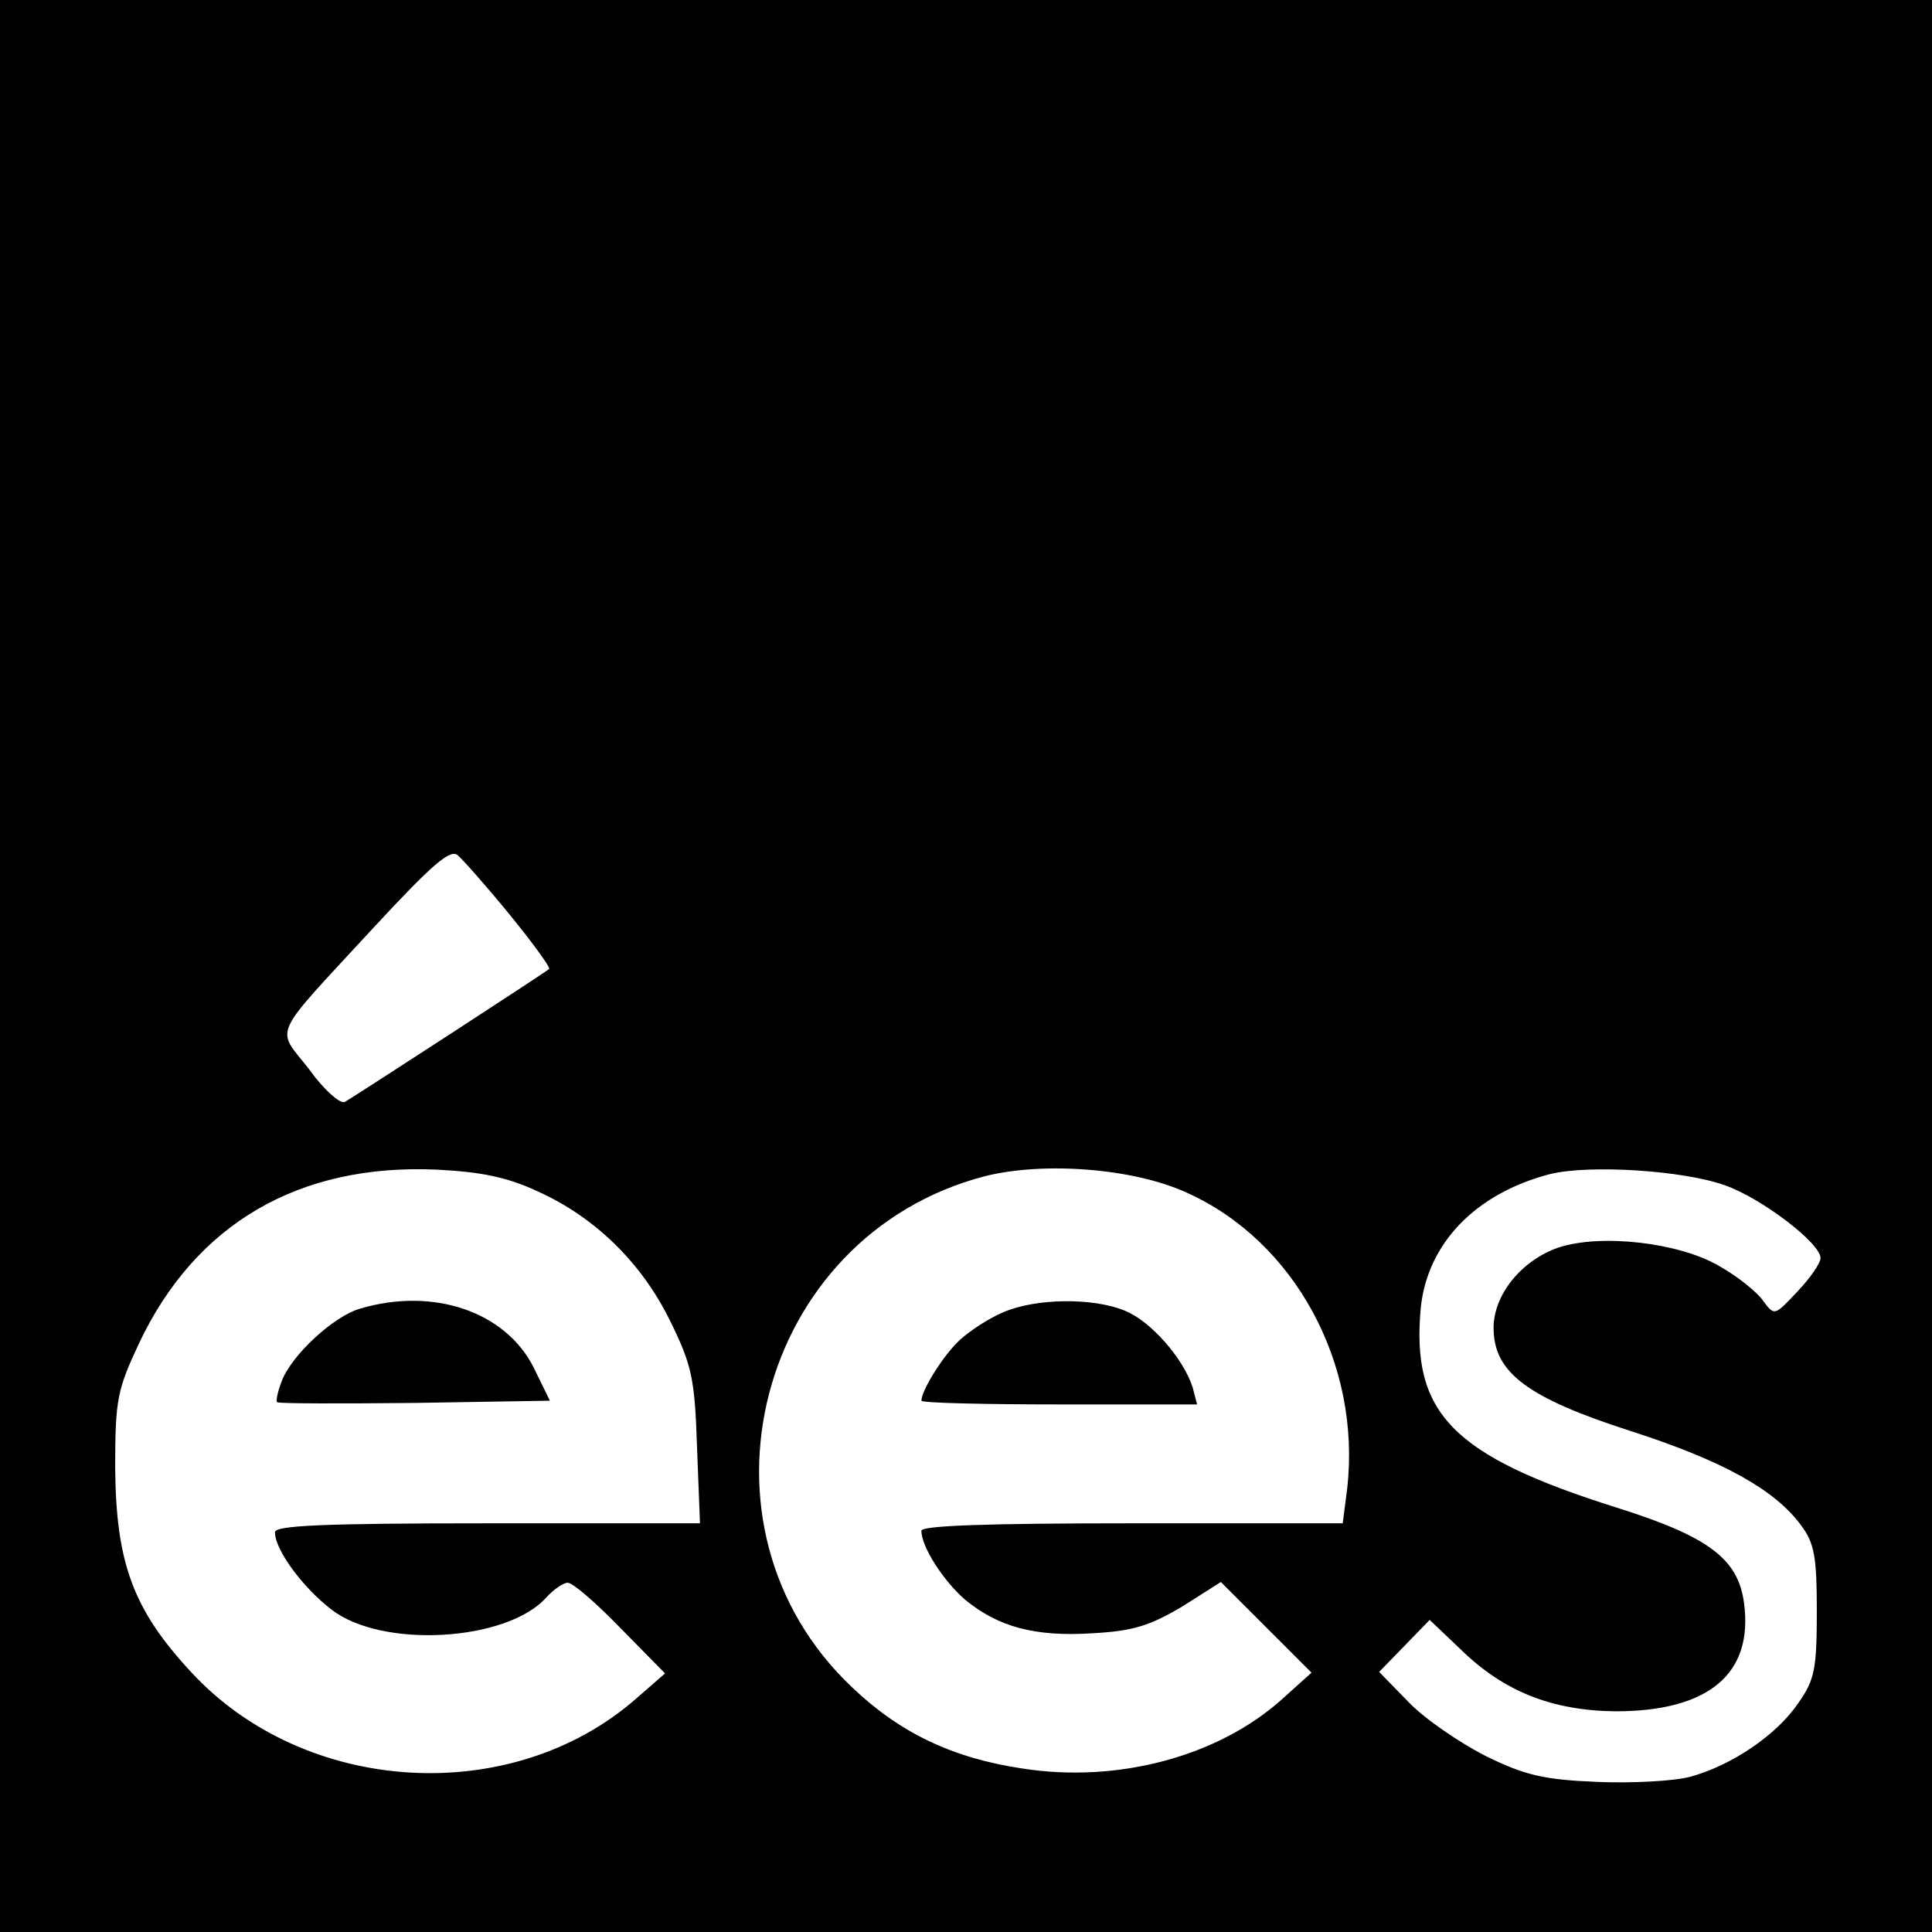 <?xml version="1.0" standalone="no"?>
<!DOCTYPE svg PUBLIC "-//W3C//DTD SVG 20010904//EN"
 "http://www.w3.org/TR/2001/REC-SVG-20010904/DTD/svg10.dtd">
<svg version="1.0" xmlns="http://www.w3.org/2000/svg"
 width="260pt" height="260pt" viewBox="0 0 260 260"
 preserveAspectRatio="xMidYMid meet">
<g transform="translate(0,260) scale(0.1,-0.1)"
fill="#000000" stroke="none">
<path d="M0 1300 l0 -1300 1300 0 1300 0 0 1300 0 1300 -1300 0 -1300 0 0
-1300z m686 69 c31 -38 55 -71 53 -73 -4 -4 -255 -167 -275 -179 -6 -3 -28 16
-48 44 -45 58 -54 38 88 192 77 83 102 105 112 96 7 -6 39 -42 70 -80z m37
-372 c78 -35 141 -97 179 -175 29 -59 33 -77 36 -169 l4 -103 -286 0 c-222 0
-286 -3 -286 -12 0 -24 38 -75 76 -104 68 -53 236 -43 289 16 10 11 23 20 29
20 7 0 38 -27 71 -61 l60 -61 -39 -34 c-168 -147 -446 -130 -599 36 -78 84
-101 147 -102 275 0 92 3 105 32 167 76 161 215 242 400 234 60 -3 95 -10 136
-29z m874 -2 c145 -65 235 -230 216 -398 l-6 -47 -283 0 c-192 0 -284 -3 -284
-10 0 -22 30 -68 59 -93 44 -36 93 -50 171 -45 55 3 77 10 121 36 l52 33 61
-61 61 -61 -40 -36 c-86 -77 -221 -113 -349 -93 -94 14 -165 48 -229 109 -230
217 -128 608 178 688 79 20 200 11 272 -22z m724 10 c49 -17 129 -78 129 -98
0 -7 -14 -27 -31 -45 -31 -33 -31 -33 -46 -13 -7 11 -34 33 -59 47 -54 32
-160 44 -217 25 -49 -17 -87 -63 -87 -108 0 -60 45 -94 185 -139 124 -40 194
-79 229 -127 18 -24 21 -43 21 -116 0 -77 -3 -92 -25 -123 -29 -43 -90 -84
-145 -99 -22 -6 -79 -9 -126 -7 -72 3 -97 9 -150 35 -35 18 -82 50 -103 72
l-40 41 34 35 34 35 41 -39 c58 -57 123 -83 209 -84 125 0 186 50 173 146 -8
59 -47 89 -171 128 -222 70 -277 127 -264 269 9 87 74 154 174 180 53 13 179
5 235 -15z"/>
<path d="M485 839 c-36 -10 -93 -63 -106 -98 -5 -13 -8 -26 -6 -28 2 -2 86 -2
186 -1 l181 3 -22 45 c-38 75 -135 108 -233 79z"/>
<path d="M1350 834 c-19 -8 -45 -25 -58 -37 -22 -20 -52 -68 -52 -82 0 -3 84
-5 186 -5 l185 0 -6 23 c-12 38 -56 89 -91 103 -43 18 -120 17 -164 -2z"/>
</g>
</svg>
